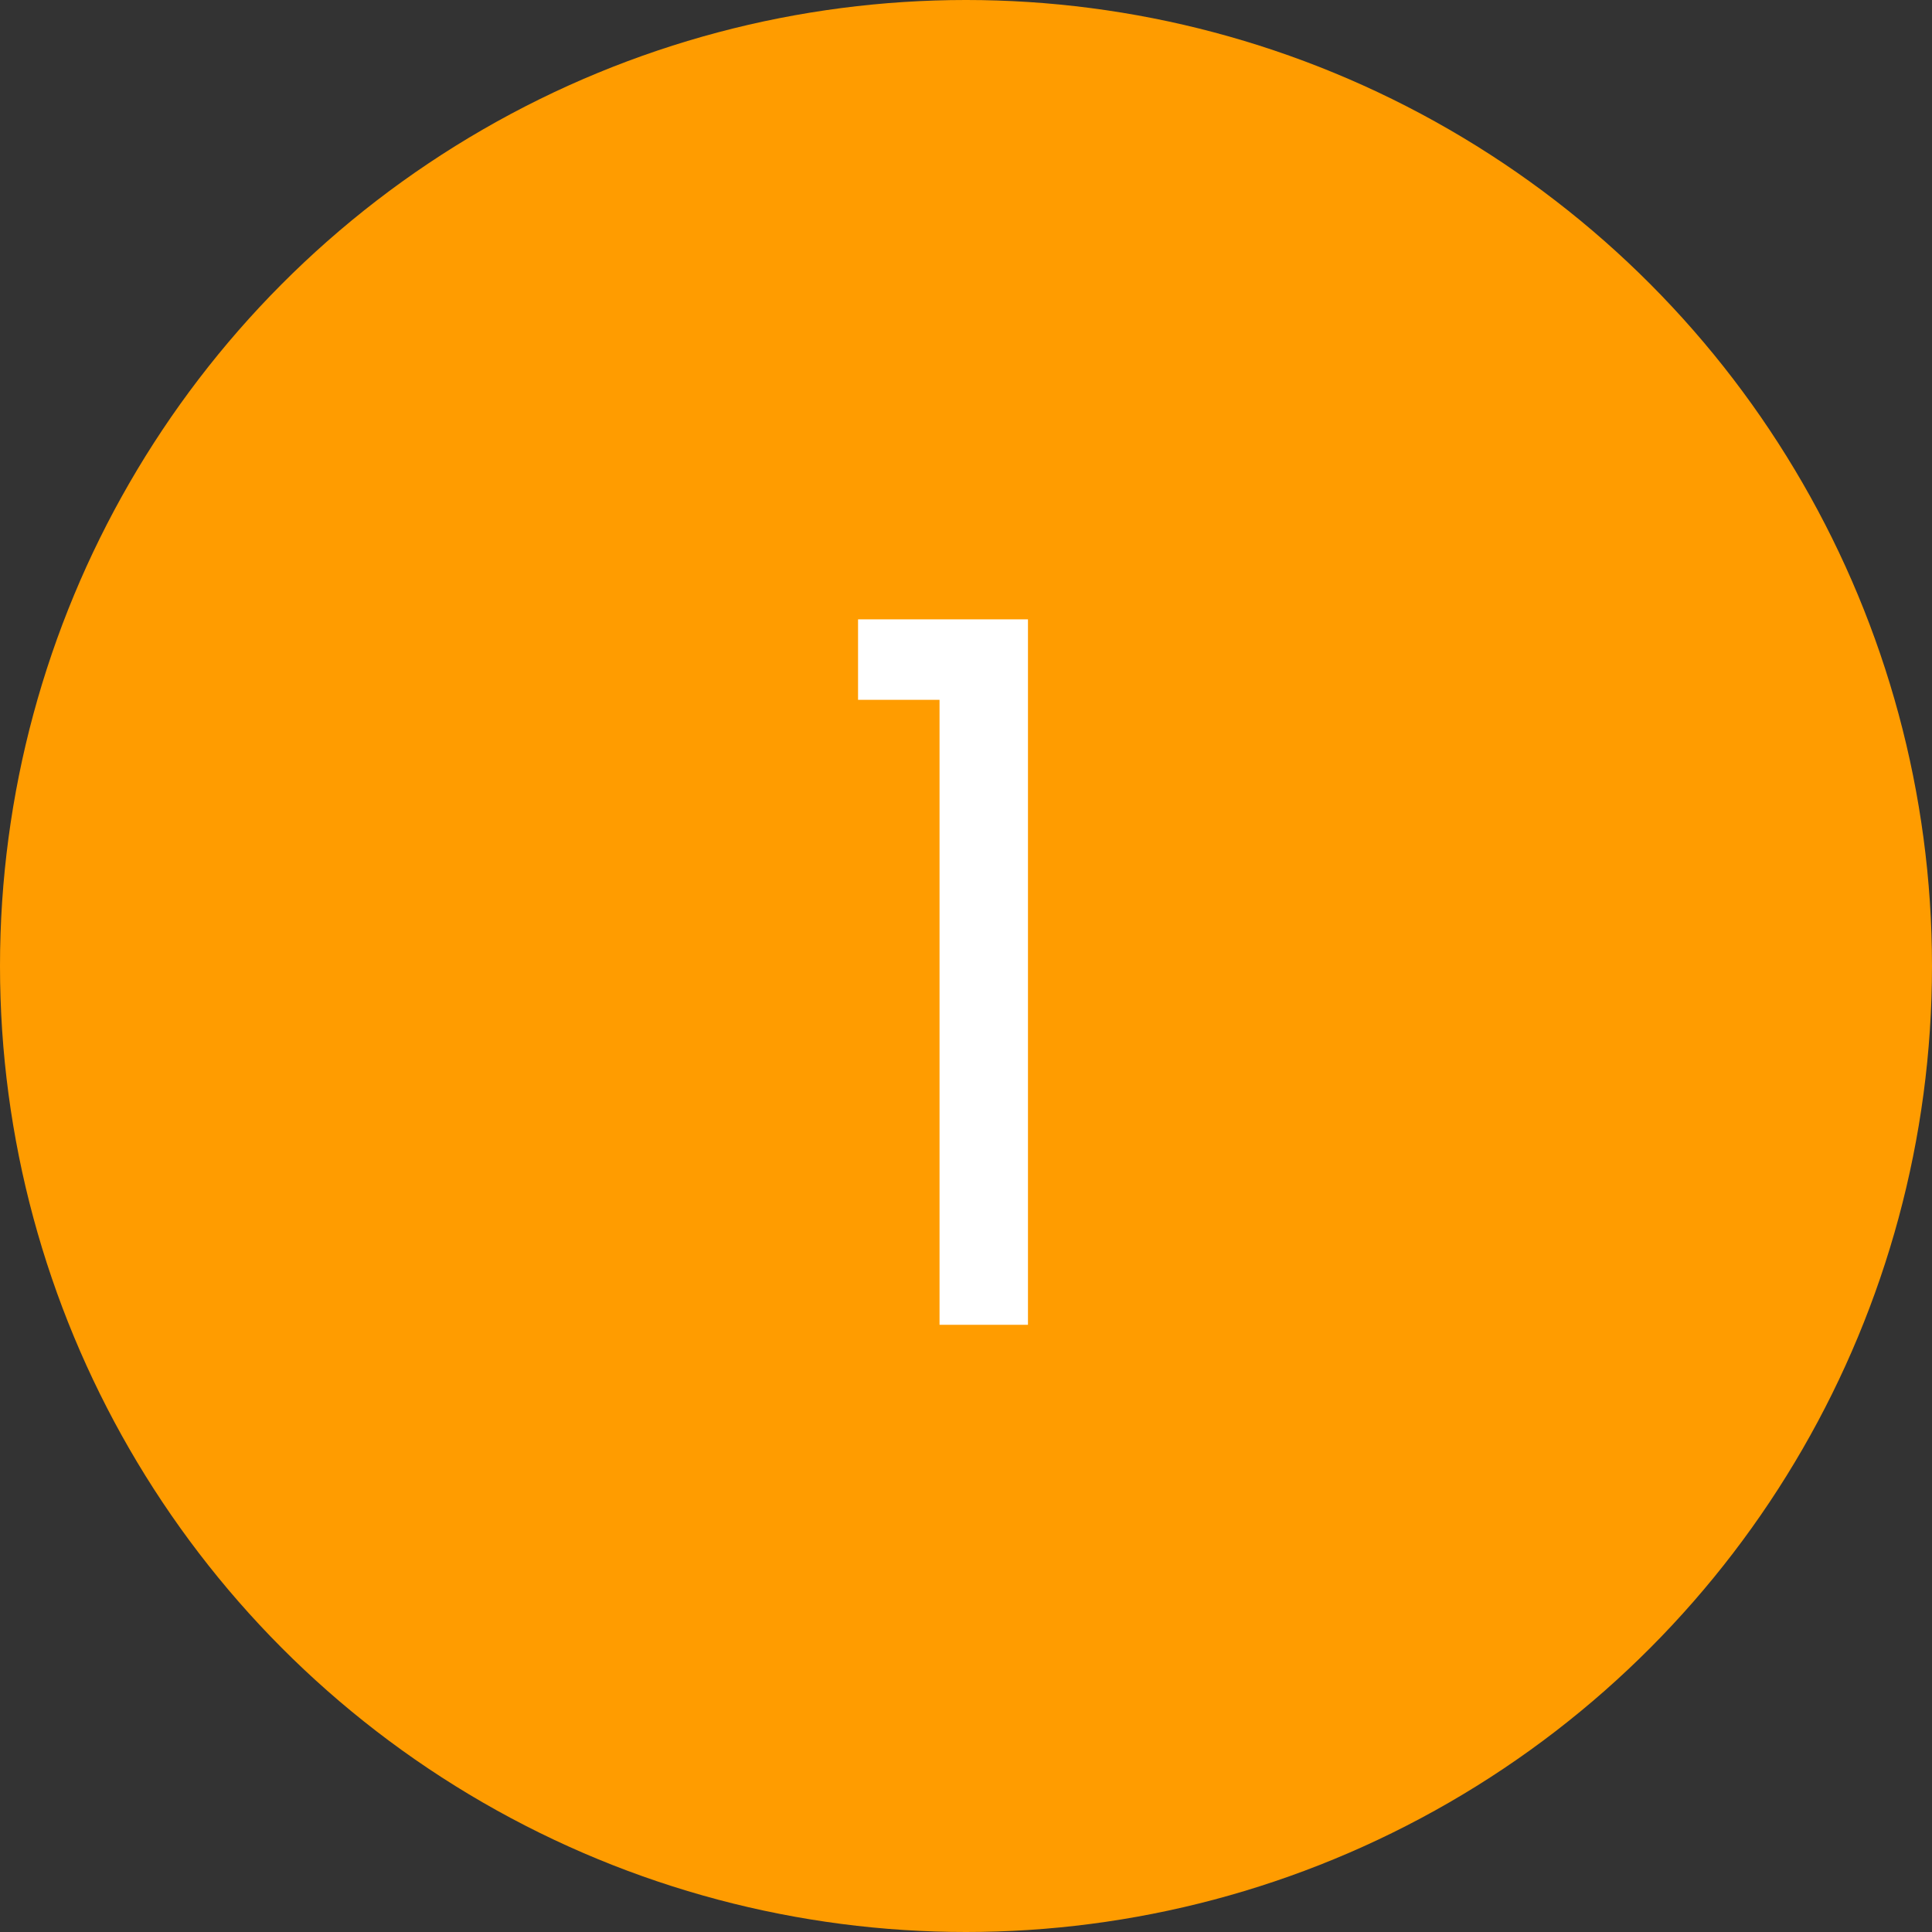 <?xml version="1.0" encoding="UTF-8"?>
<svg xmlns="http://www.w3.org/2000/svg" width="70" height="70" viewBox="0 0 70 70" fill="none">
  <rect x="0" y="0" width="70" height="70" fill="#333333" stroke="none"/>
  <circle cx="35" cy="35" r="35" fill="#FF9C00"></circle>
  <path d="M34.041 48V25.356H31.089V22.44H37.245V48H34.041Z" fill="white"></path>
</svg>
